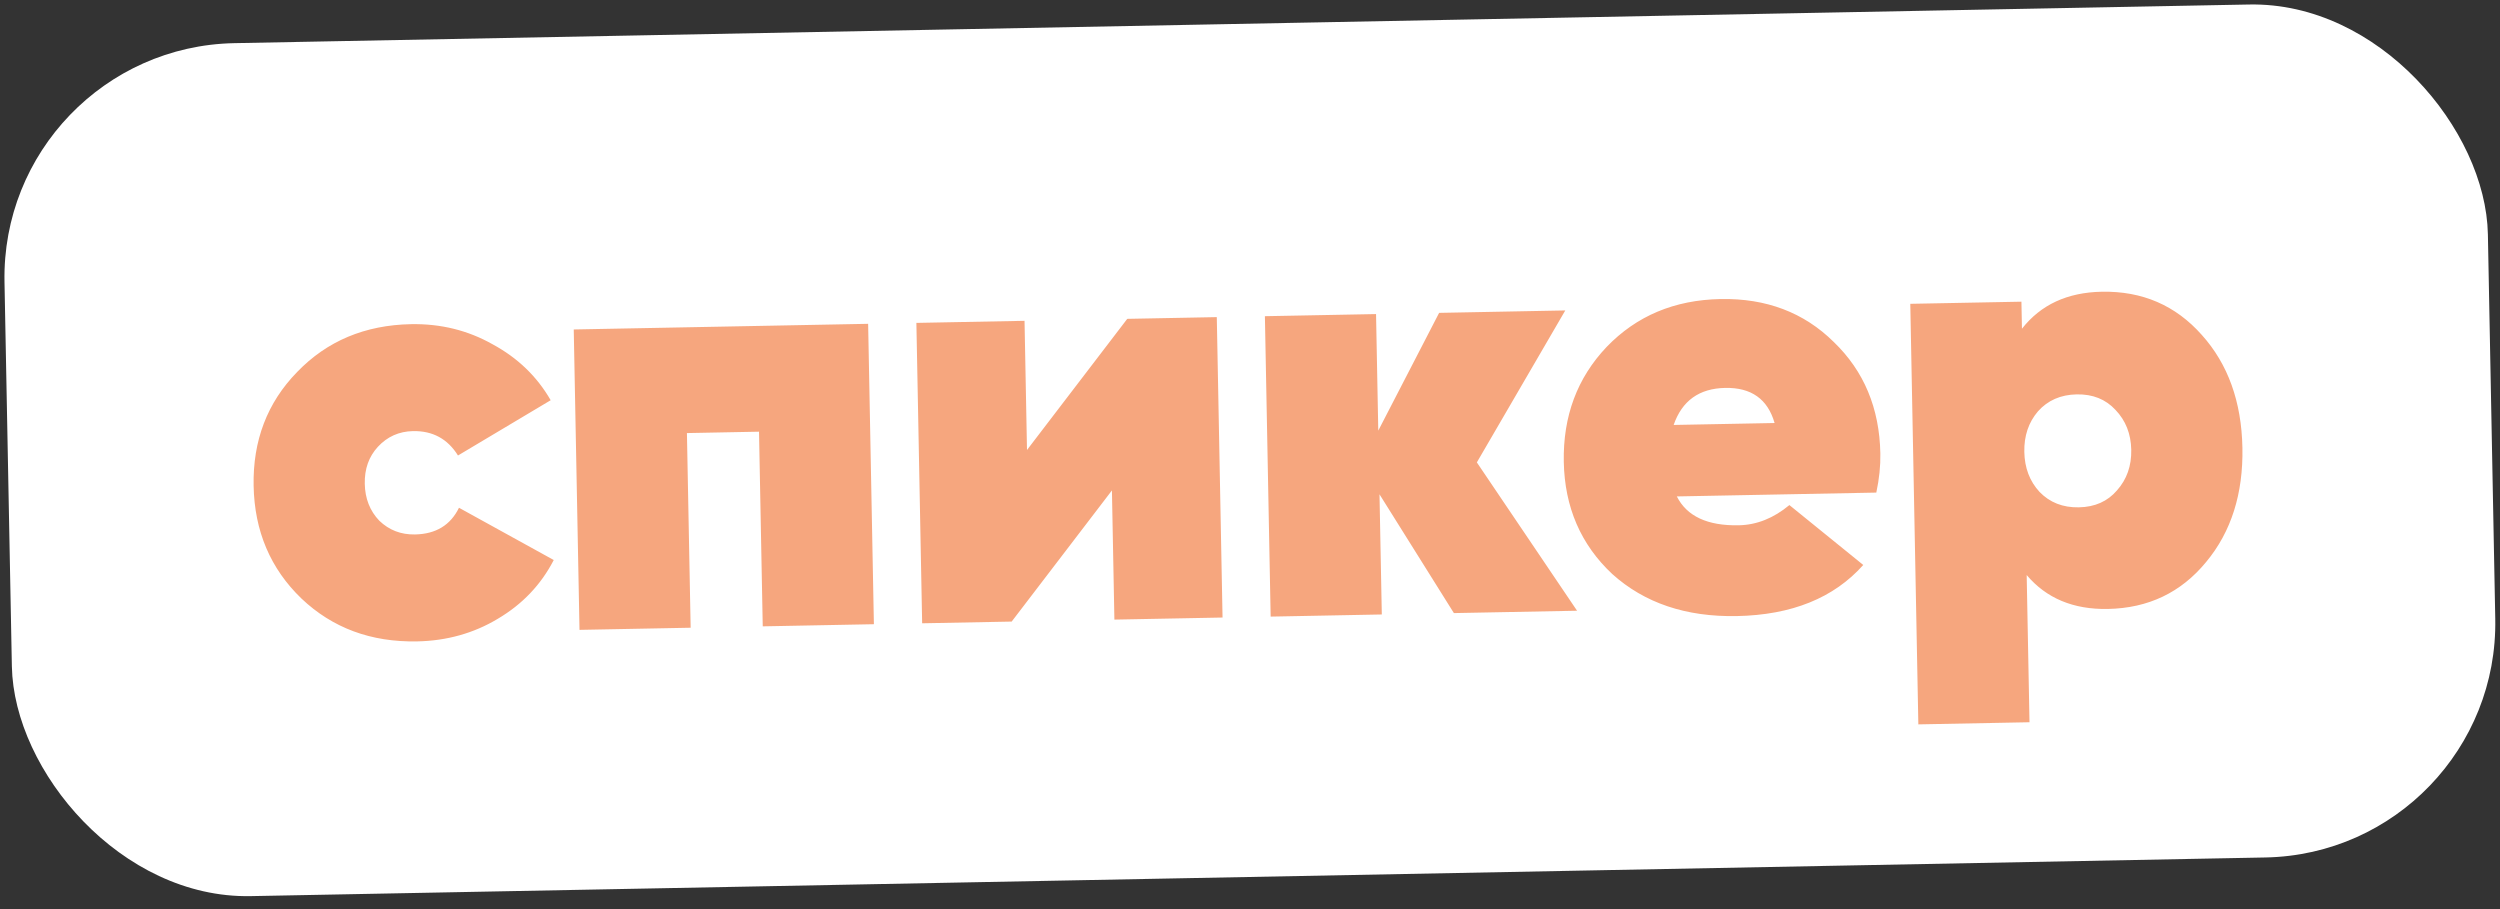 <?xml version="1.0" encoding="UTF-8"?> <svg xmlns="http://www.w3.org/2000/svg" width="165" height="60" viewBox="0 0 165 60" fill="none"><rect x="0" y="0" width="165" height="60" fill="#333333" stroke="none"/><rect y="3.145" width="163.934" height="56.306" rx="15.467" transform="rotate(-1.099 0 3.145)" fill="white"></rect><path d="M27.527 42.332C24.487 42.39 21.943 41.447 19.896 39.503C17.849 37.533 16.796 35.054 16.739 32.067C16.681 29.08 17.638 26.576 19.609 24.554C21.58 22.507 24.085 21.454 27.125 21.395C29.081 21.358 30.875 21.799 32.506 22.72C34.162 23.614 35.442 24.846 36.345 26.415L30.227 30.063C29.545 28.965 28.556 28.429 27.261 28.453C26.335 28.471 25.562 28.817 24.94 29.49C24.344 30.136 24.056 30.948 24.075 31.926C24.093 32.904 24.413 33.718 25.034 34.367C25.68 34.989 26.466 35.292 27.392 35.274C28.766 35.247 29.733 34.66 30.293 33.512L36.547 36.962C35.706 38.592 34.475 39.885 32.853 40.841C31.259 41.798 29.483 42.294 27.527 42.332ZM37.867 21.745L57.297 21.372L57.677 41.198L50.341 41.339L50.095 28.491L45.337 28.583L45.583 41.43L38.247 41.571L37.867 21.745ZM67.782 29.699L74.399 21.044L80.308 20.93L80.688 40.757L73.55 40.894L73.387 32.368L66.77 41.024L60.862 41.137L60.481 21.311L67.619 21.174L67.782 29.699ZM97.472 30.518L104.086 40.308L95.957 40.464L91.047 32.624L91.199 40.555L83.863 40.696L83.483 20.869L90.819 20.729L90.966 28.421L94.982 20.649L103.309 20.489L97.472 30.518ZM123.836 32.511L110.671 32.764C111.331 34.073 112.692 34.708 114.754 34.669C115.943 34.646 117.059 34.201 118.1 33.335L122.975 37.288C121.034 39.467 118.252 40.591 114.631 40.661C111.273 40.725 108.532 39.799 106.406 37.883C104.332 35.94 103.267 33.474 103.21 30.487C103.152 27.473 104.095 24.943 106.039 22.896C108.009 20.848 110.515 19.795 113.555 19.737C116.568 19.679 119.059 20.623 121.027 22.569C123.021 24.487 124.046 26.94 124.103 29.927C124.119 30.747 124.03 31.608 123.836 32.511ZM110.461 28.047L117.123 27.919C116.67 26.341 115.584 25.569 113.866 25.602C112.147 25.635 111.013 26.45 110.461 28.047ZM138.717 19.254C141.387 19.203 143.587 20.152 145.317 22.103C147.046 24.026 147.94 26.508 147.999 29.548C148.057 32.588 147.259 35.103 145.605 37.091C143.951 39.106 141.789 40.14 139.119 40.191C136.845 40.234 135.059 39.489 133.761 37.953L133.947 47.668L126.611 47.809L126.079 20.052L133.414 19.911L133.449 21.696C134.688 20.112 136.444 19.298 138.717 19.254ZM134.607 32.463C135.282 33.164 136.148 33.505 137.205 33.484C138.263 33.464 139.102 33.091 139.722 32.365C140.37 31.638 140.683 30.747 140.663 29.689C140.642 28.632 140.295 27.753 139.62 27.051C138.972 26.35 138.12 26.009 137.062 26.029C136.005 26.05 135.152 26.423 134.505 27.149C133.885 27.875 133.584 28.767 133.605 29.825C133.625 30.882 133.959 31.761 134.607 32.463Z" fill="#F6A67E"></path></svg> 